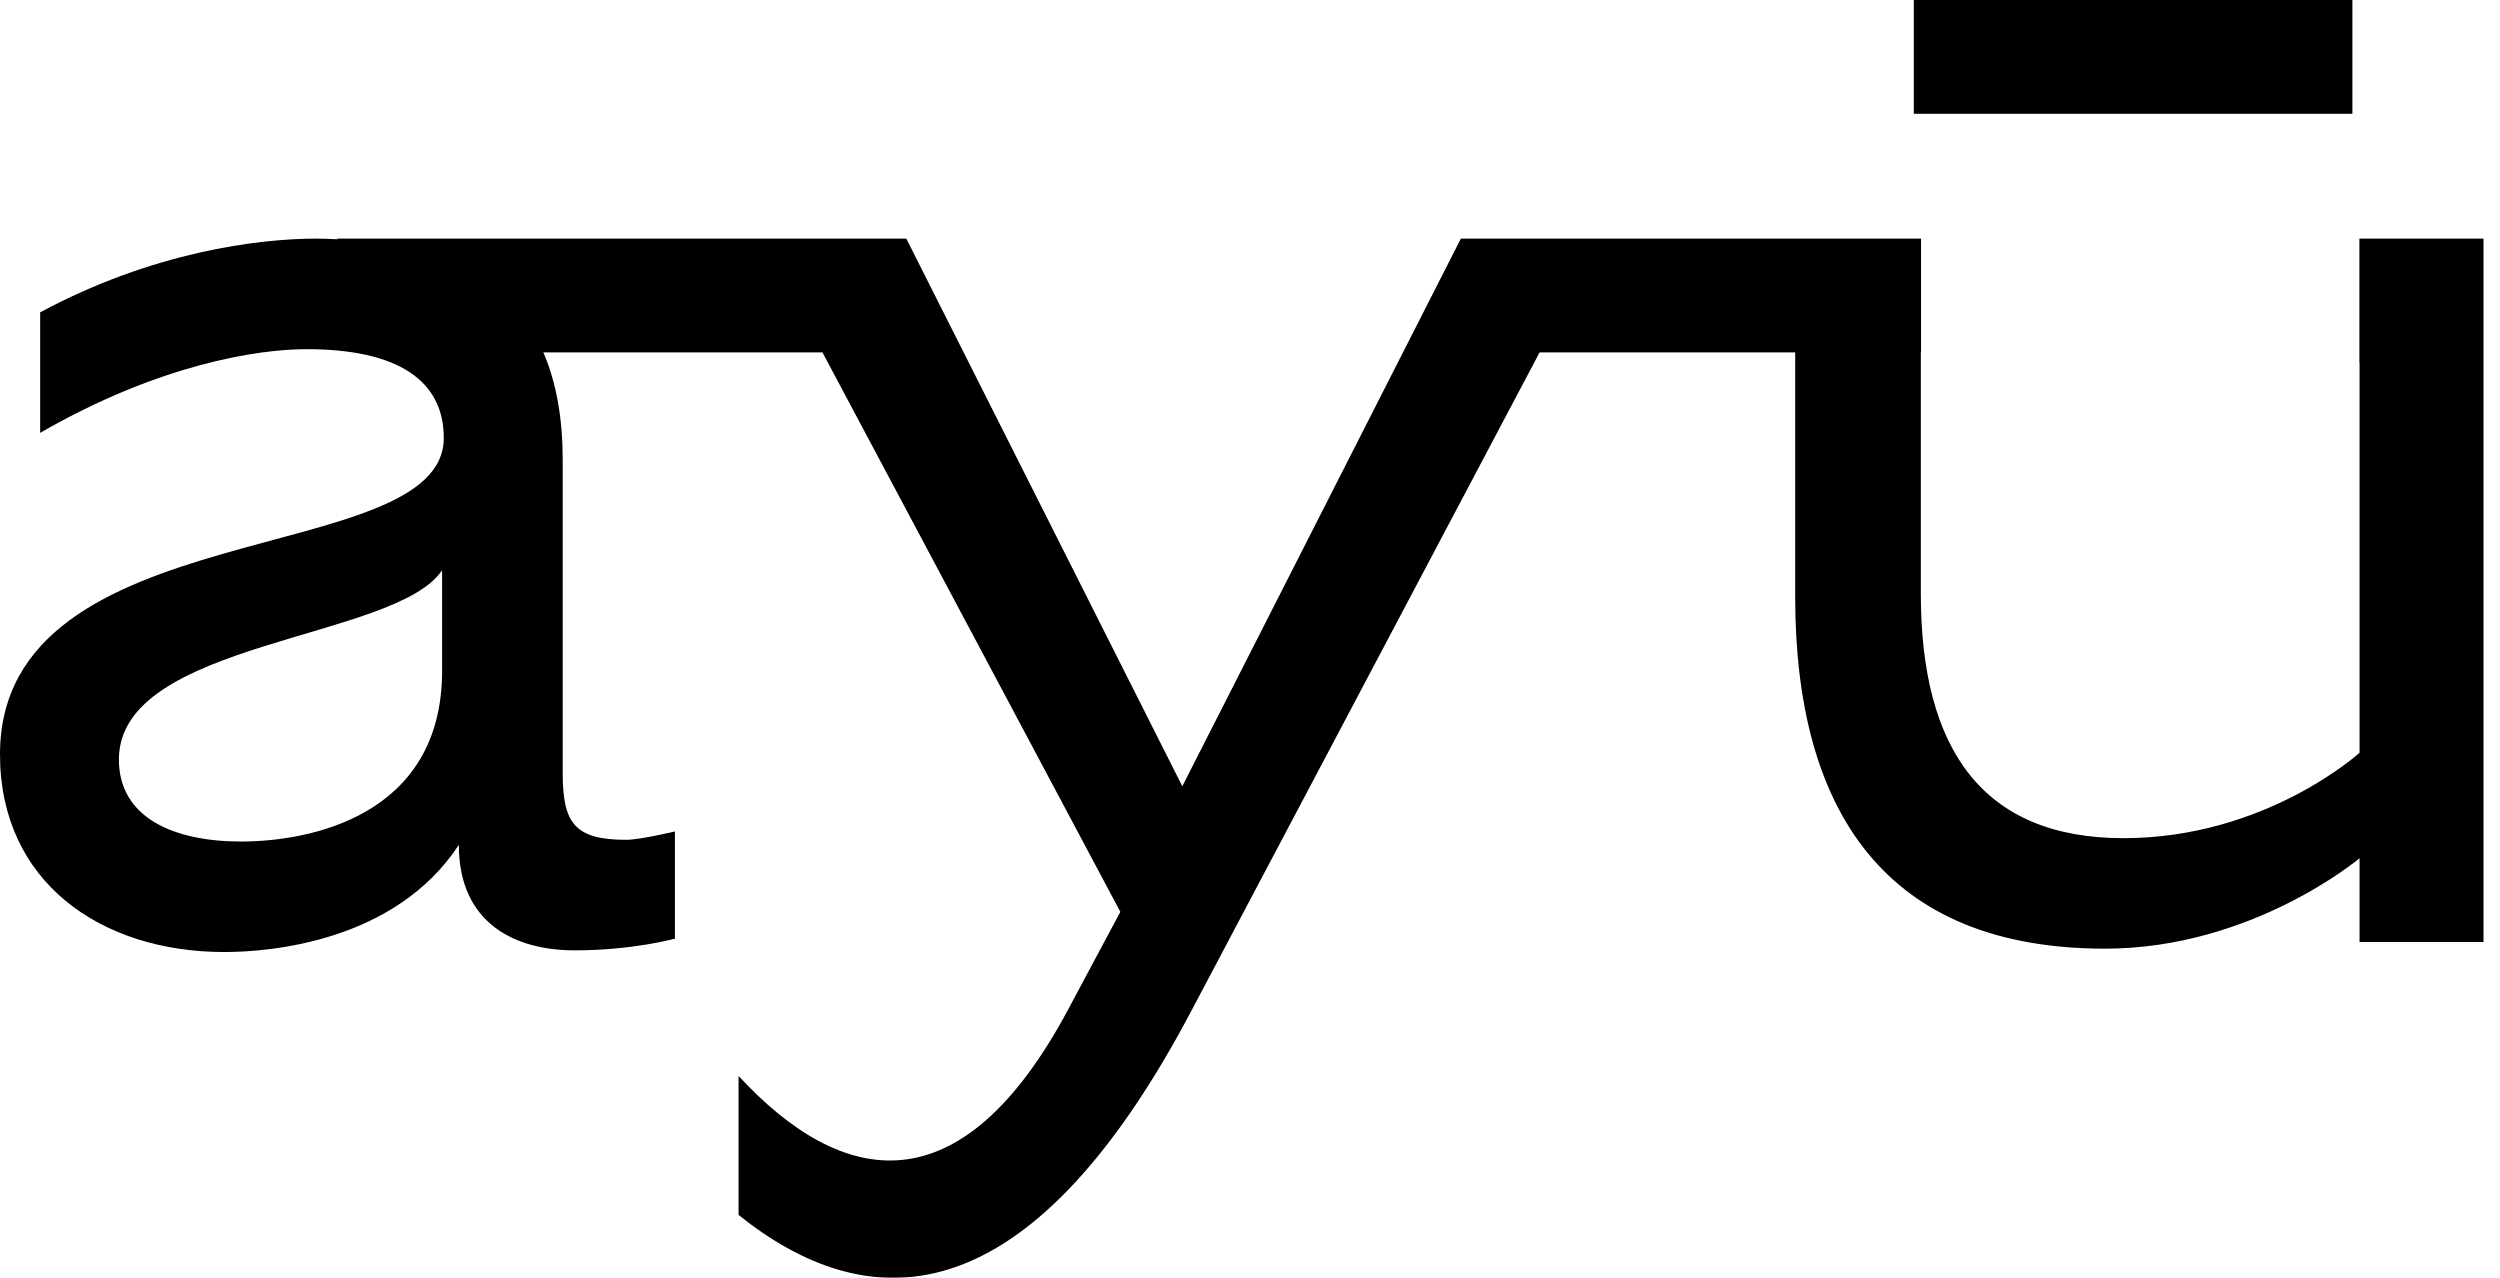 <svg version="1.1" viewBox="0 0 90 46" height="46px" width="90px" class="Icon--logo" xmlns="http://www.w3.org/2000/svg">
      <defs>
          <polygon points="0 0.001 89.406 0.001 89.406 46.002 0 46.002" id="path-1"></polygon>
      </defs>
      <g fill-rule="evenodd" fill="none" stroke-width="1" stroke="none" id="logo">
          <g id="Group-3">
              <g id="Clip-2"></g>
              <path mask="url(#mask-2)" fill="currentColor" id="Fill-1" d="M89.406,33.911 L89.406,13.057 L89.406,8.892 L89.406,8.59 L84.938,8.59 L84.938,13.057 L84.944,13.057 L84.944,27.099 C84.944,27.099 81.568,30.174 76.443,30.174 C71.38,30.174 69.15,26.979 69.15,21.371 L69.15,12.687 L69.157,12.687 L69.157,8.59 L53.109,8.59 L52.591,8.59 L42.563,28.305 L32.627,8.59 L12.146,8.59 L12.149,8.614 C11.901,8.604 11.657,8.59 11.394,8.59 C9.284,8.59 5.486,9.073 1.446,11.244 L1.446,15.583 C5.728,13.112 9.284,12.57 11.033,12.57 C14.348,12.57 15.976,13.715 15.976,15.765 C15.976,20.528 -2.39999985e-05,18.358 -2.39999985e-05,27.159 C-2.39999985e-05,31.741 3.617,34.273 8.078,34.273 C9.706,34.273 14.227,33.911 16.518,30.415 C16.518,33.307 18.629,34.213 20.678,34.213 C22.789,34.213 24.297,33.791 24.297,33.791 L24.297,29.933 C24.297,29.933 23.03,30.233 22.548,30.233 C20.678,30.233 20.257,29.631 20.257,27.822 L20.257,16.548 C20.257,15.1 20.04,13.801 19.562,12.687 L29.609,12.687 L40.332,32.826 L38.463,36.323 C34.605,43.557 30.325,42.773 26.588,38.734 L26.588,43.738 C31.109,47.356 36.896,47.777 42.925,36.323 L55.425,12.687 L64.627,12.687 L64.627,21.492 C64.627,29.209 67.883,34.152 75.781,34.152 C81.086,34.152 84.944,30.896 84.944,30.896 L84.944,33.911 L89.406,33.911 Z M15.916,24.145 C15.916,29.45 11.033,30.295 8.682,30.295 C6.271,30.295 4.28,29.45 4.28,27.34 C4.28,23.06 14.227,23.06 15.916,20.528 L15.916,24.145 Z M68.897,4.097 L84.686,4.097 L84.686,2.39999986e-05 L68.897,2.39999986e-05 L68.897,4.097 Z"></path>
          </g>
      </g>
  </svg>